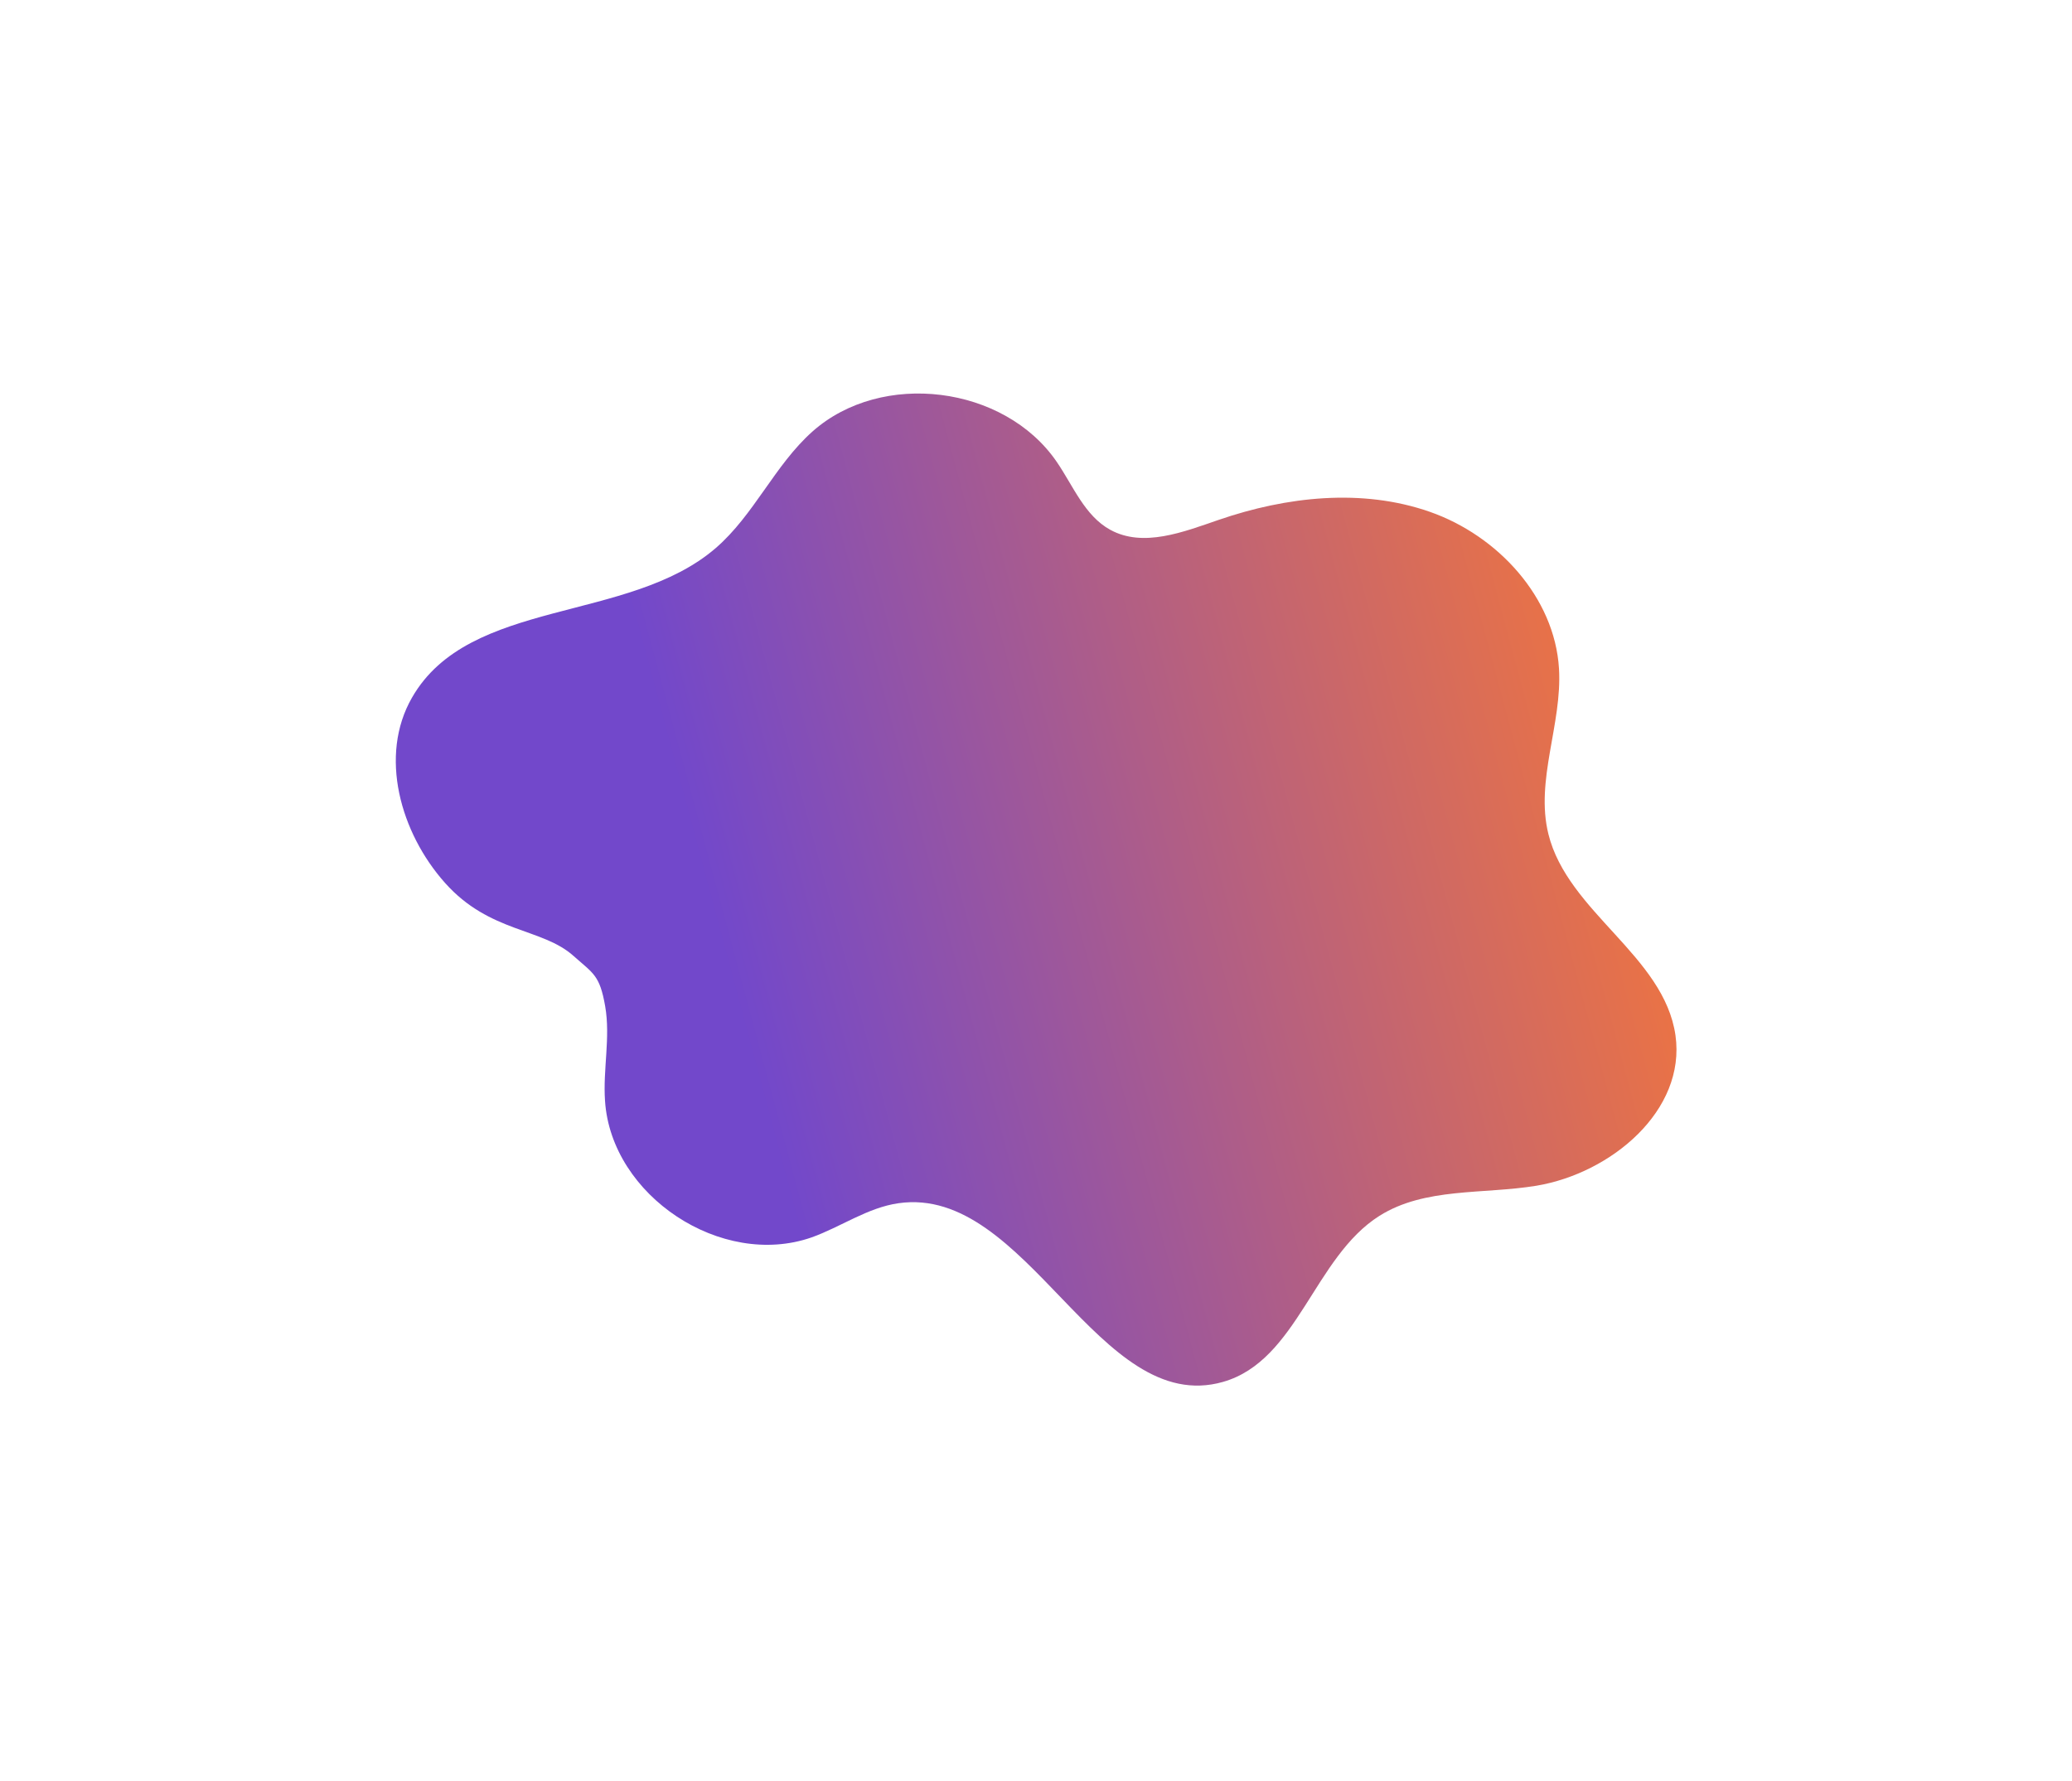 <?xml version="1.0" encoding="UTF-8"?> <svg xmlns="http://www.w3.org/2000/svg" width="185" height="159" viewBox="0 0 185 159" fill="none"> <g filter="url(#filter0_f_795_678)"> <path d="M51.237 85.381C48.421 82.829 43.743 83.327 39.743 78.845C35.743 74.364 33.804 67.471 36.788 62.286C41.905 53.362 56.117 55.656 63.905 48.937C67.327 45.98 69.166 41.535 72.542 38.529C78.712 33.042 89.669 34.404 94.347 41.234C95.822 43.383 96.838 46.044 99.124 47.302C102.065 48.92 105.65 47.506 108.816 46.418C114.864 44.338 121.612 43.583 127.663 45.7C133.713 47.817 138.807 53.32 139.196 59.698C139.494 64.653 137.057 69.65 138.25 74.473C139.968 81.441 148.58 85.346 149.596 92.446C150.546 99.154 143.872 104.755 137.177 105.875C132.436 106.654 127.224 106.007 123.167 108.561C117.311 112.254 115.867 121.477 109.205 123.388C98.073 126.575 91.717 105.784 80.224 107.436C77.453 107.831 75.077 109.554 72.463 110.488C64.429 113.293 54.571 106.783 54.02 98.296C53.825 95.474 54.518 92.631 54.033 89.844C53.548 87.058 52.969 86.927 51.237 85.381Z" fill="url(#paint0_linear_795_678)"></path> </g> <defs> <filter id="filter0_f_795_678" x="0.339" y="0.138" width="184.348" height="158.583" filterUnits="userSpaceOnUse" color-interpolation-filters="sRGB"> <feFlood flood-opacity="0" result="BackgroundImageFix"></feFlood> <feBlend mode="normal" in="SourceGraphic" in2="BackgroundImageFix" result="shape"></feBlend> <feGaussianBlur stdDeviation="17.5" result="effect1_foregroundBlur_795_678"></feGaussianBlur> </filter> <linearGradient id="paint0_linear_795_678" x1="160.068" y1="74.531" x2="68.301" y2="99.135" gradientUnits="userSpaceOnUse"> <stop stop-color="#FF7A2E"></stop> <stop offset="1" stop-color="#7248CB"></stop> </linearGradient> </defs> </svg> 